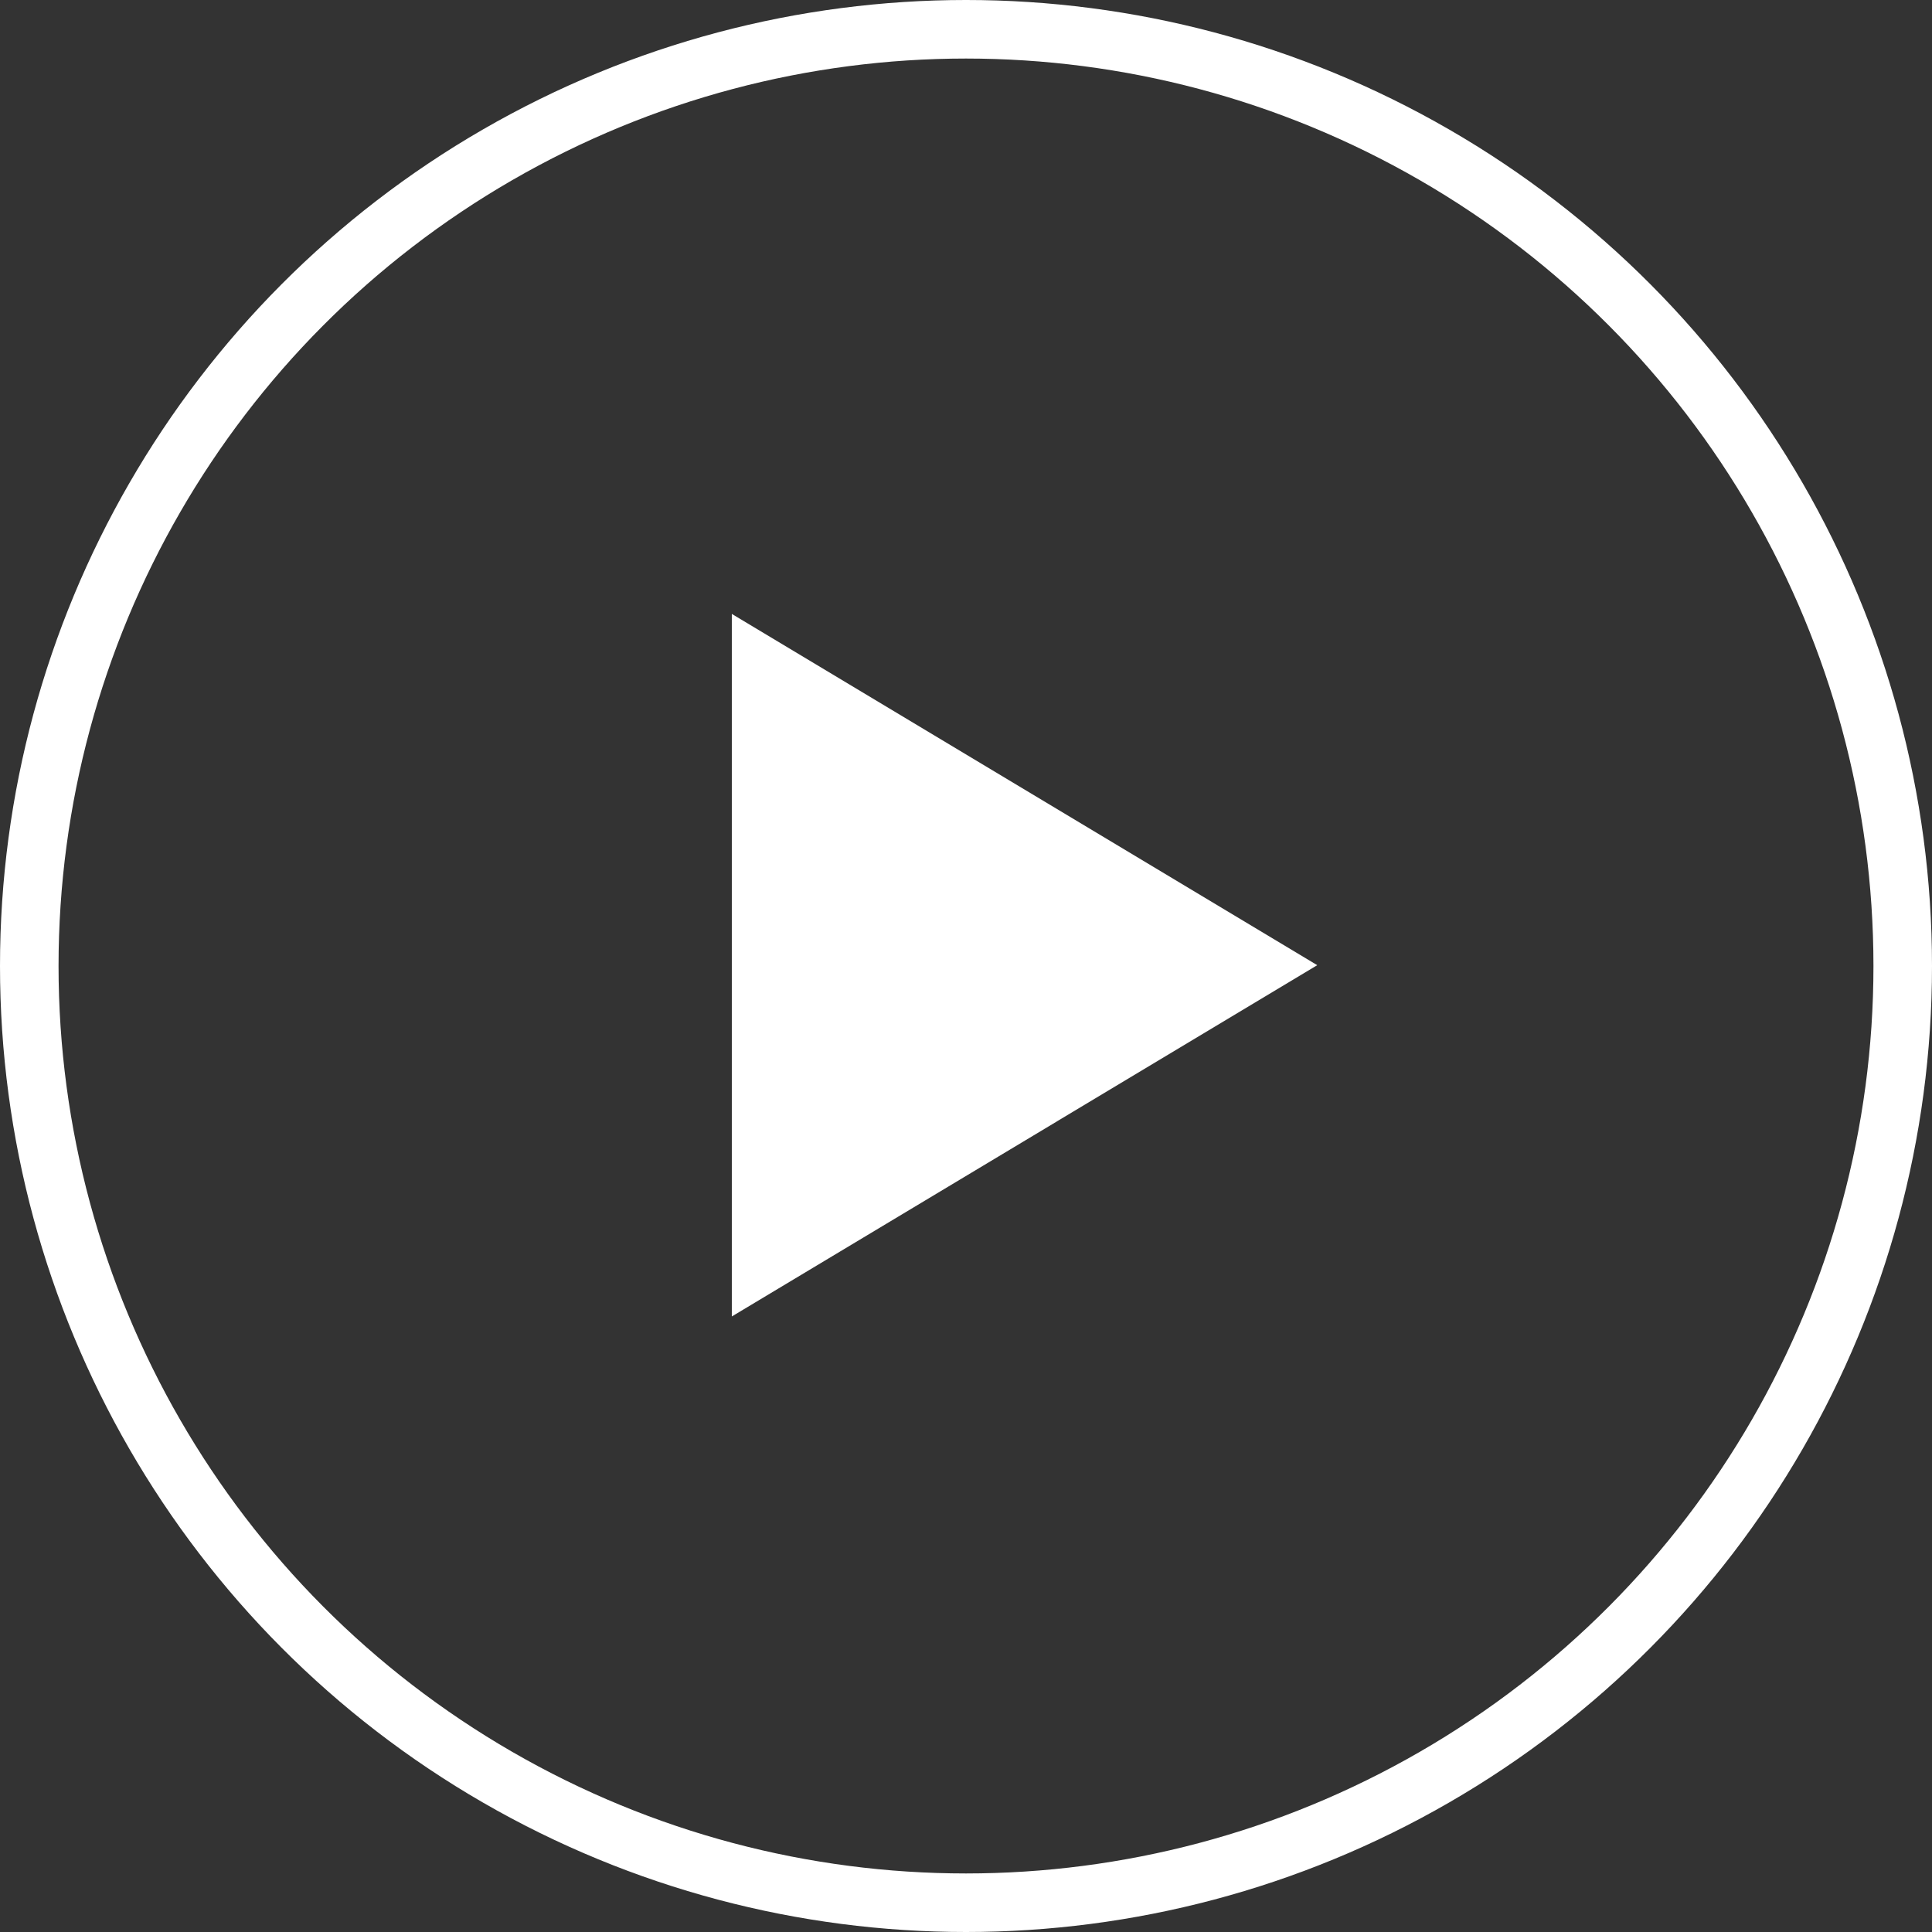 <?xml version="1.0" encoding="UTF-8"?>
<svg id="a" data-name="btn slide play.svg" xmlns="http://www.w3.org/2000/svg" width="33" height="33" viewBox="0 0 33 33">
  <rect x="0" y="0" width="33" height="33" fill="#333333" stroke="none"/>
  <defs>
    <style>
      .d {
        fill: #fff;
        fill-rule: evenodd;
        stroke-width: 0px;
      }

      .e {
        fill: none;
        stroke: #fff;
      }
    </style>
  </defs>
  <circle id="b" data-name="楕円形 2" class="e" cx="16.5" cy="16.5" r="16"/>
  <path id="c" data-name="三角形 1" class="d" d="M22.5,16.486l-10,6v-12l10,6Z"/>
</svg>